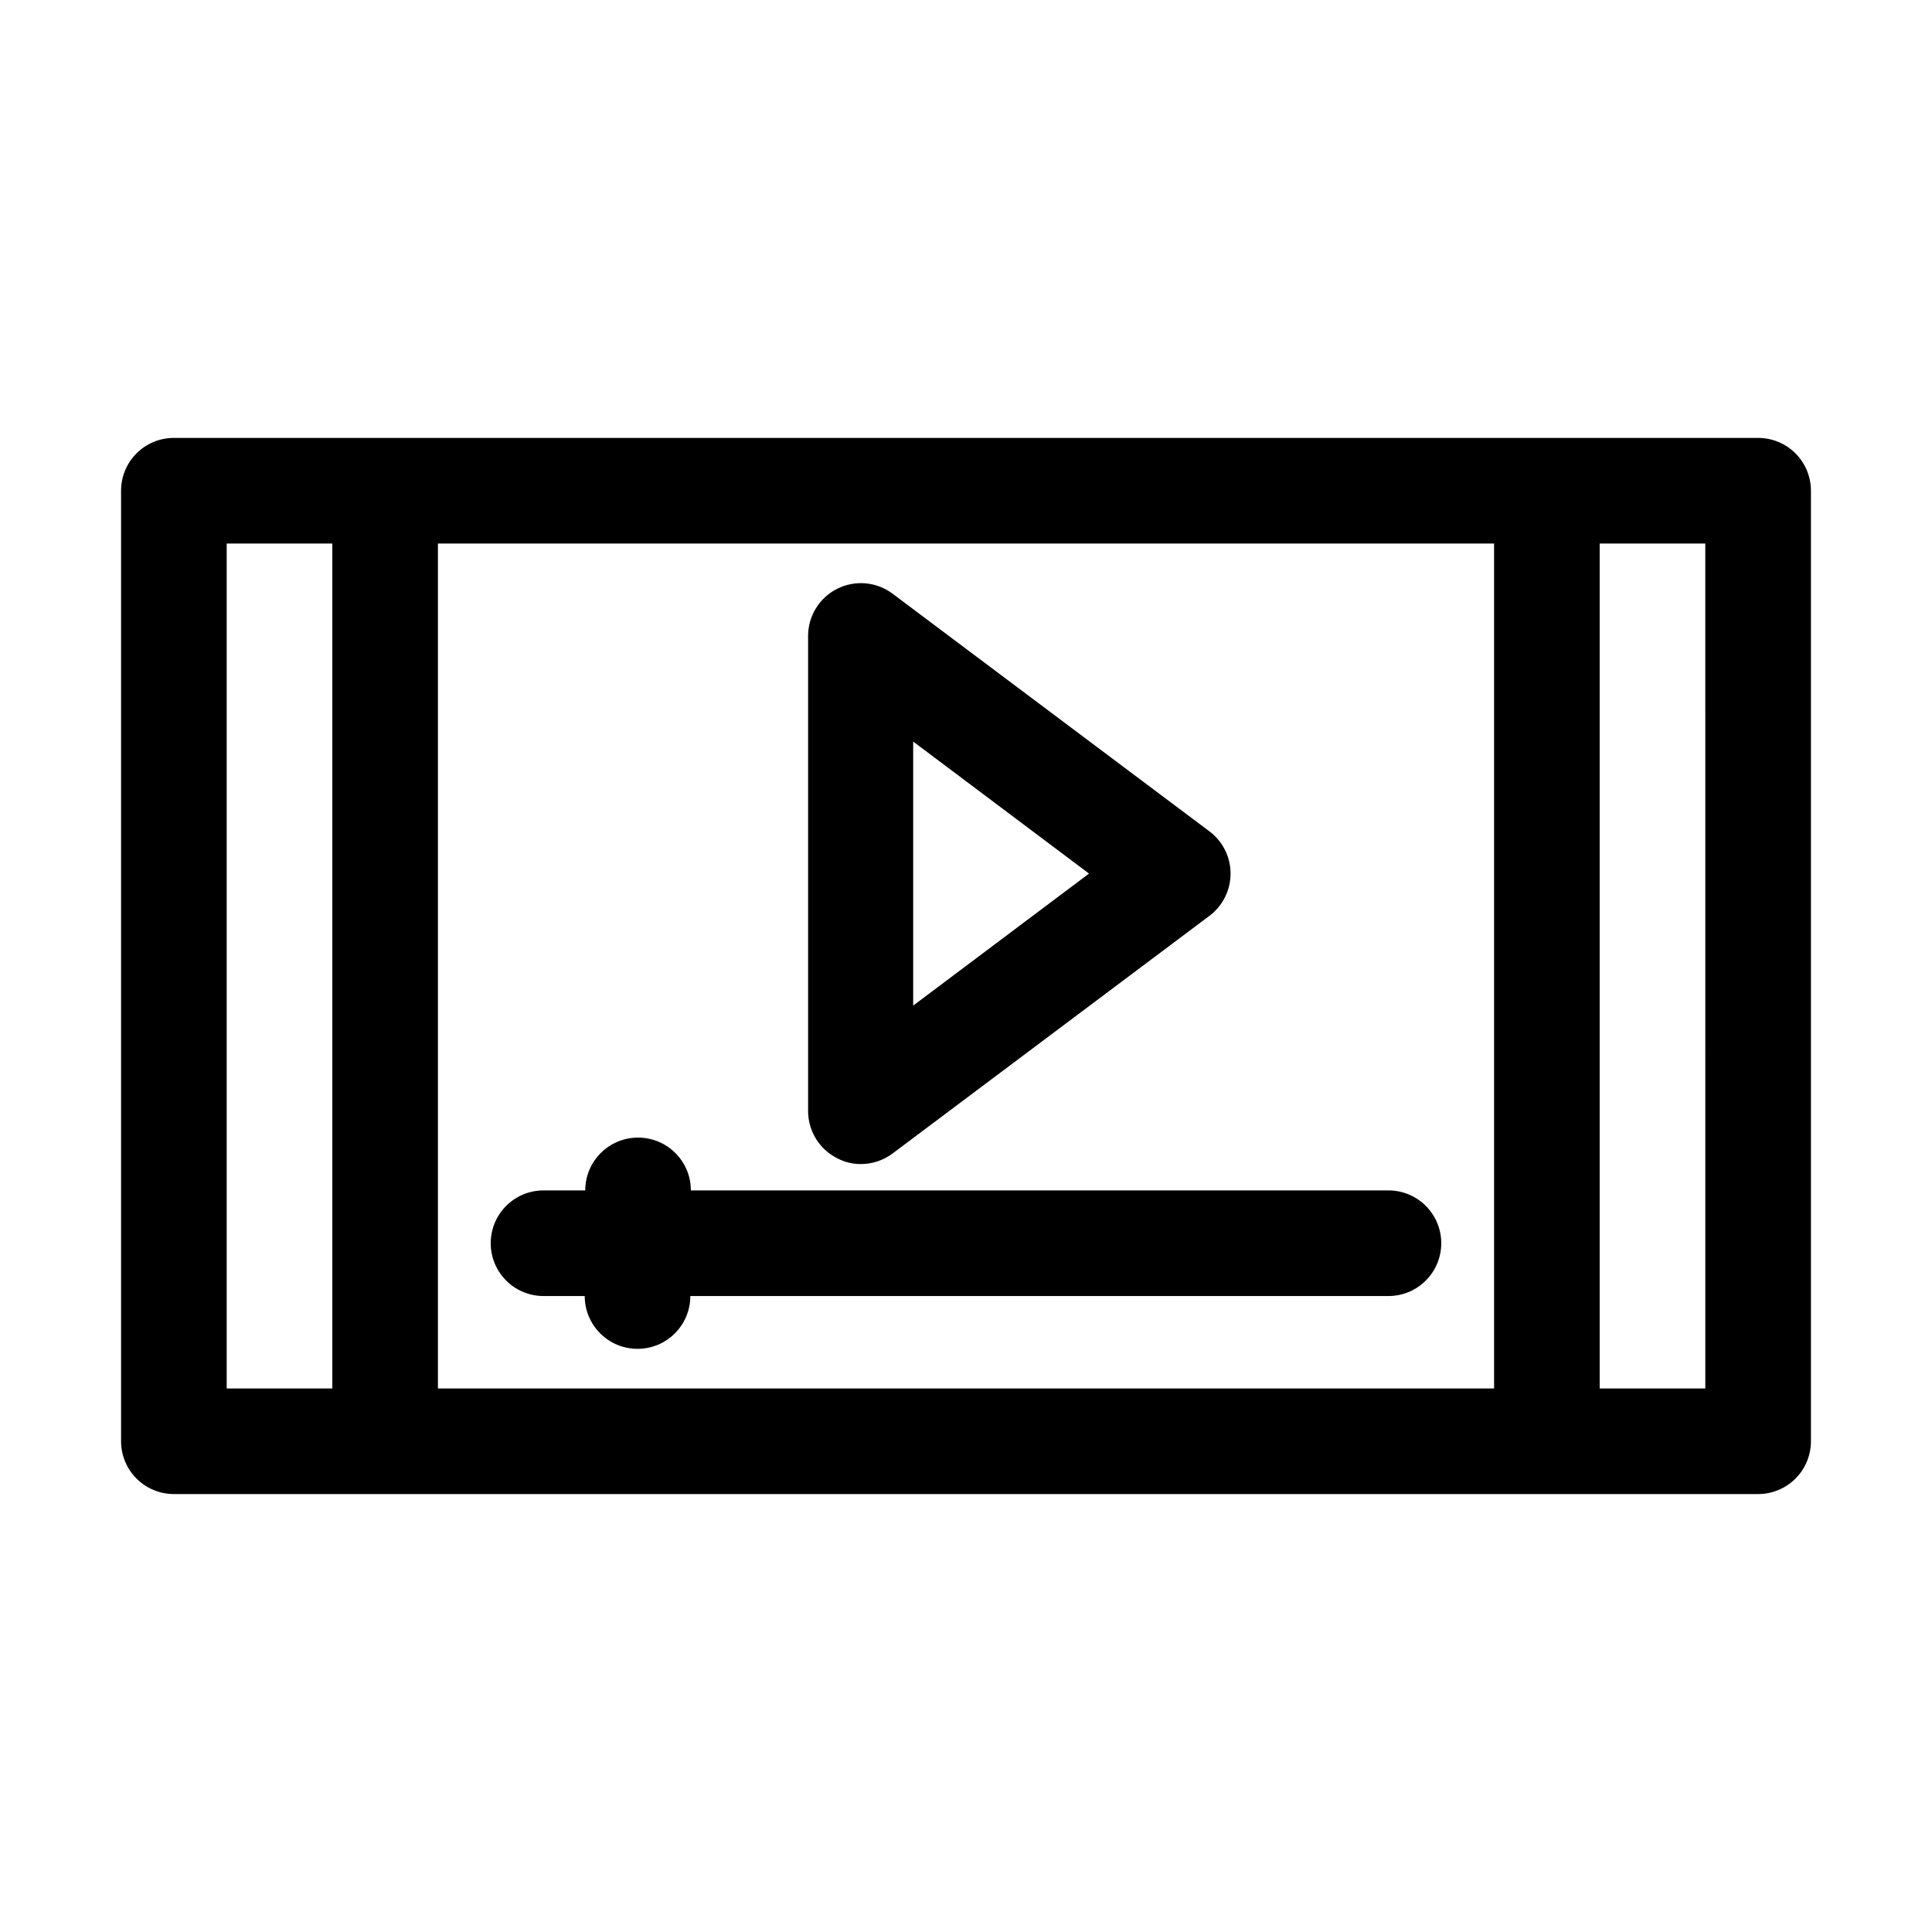 <?xml version="1.0" encoding="UTF-8"?>
<!-- Uploaded to: SVG Repo, www.svgrepo.com, Generator: SVG Repo Mixer Tools -->
<svg fill="#000000" width="800px" height="800px" version="1.1" viewBox="144 144 512 512" xmlns="http://www.w3.org/2000/svg">
 <g>
  <path d="m365.85 450.94c1.938 1.039 4.102 1.566 6.297 1.543 3.027 0 5.977-0.984 8.398-2.801l83.969-62.977c3.523-2.641 5.598-6.789 5.598-11.195s-2.074-8.555-5.598-11.195l-83.969-62.977c-4.242-3.18-9.914-3.691-14.656-1.32s-7.734 7.215-7.734 12.516v125.95c0.016 5.269 2.988 10.082 7.695 12.453zm20.152-110.42 46.602 34.988-46.602 34.988z"/>
  <path d="m609.92 260.05h-419.84c-7.731 0-13.996 6.266-13.996 13.996v251.9c0 3.715 1.477 7.273 4.102 9.898 2.621 2.625 6.184 4.098 9.895 4.098h419.84c3.711 0 7.273-1.473 9.898-4.098 2.621-2.625 4.098-6.184 4.098-9.898v-251.9c0-3.711-1.477-7.273-4.098-9.898-2.625-2.621-6.188-4.098-9.898-4.098zm-69.973 27.988v223.92h-279.89v-223.92zm-335.87 0h27.988v223.92h-27.988zm391.85 223.92h-27.992v-223.92h27.988z"/>
  <path d="m288.04 487.46h10.918c0 7.731 6.266 13.996 13.996 13.996 7.727 0 13.992-6.266 13.992-13.996h185.01c7.727 0 13.992-6.266 13.992-13.992 0-7.731-6.266-13.996-13.992-13.996h-184.87c0-7.731-6.266-13.996-13.996-13.996-7.727 0-13.992 6.266-13.992 13.996h-11.059c-7.727 0-13.992 6.266-13.992 13.996 0 7.727 6.266 13.992 13.992 13.992z"/>
 </g>
</svg>